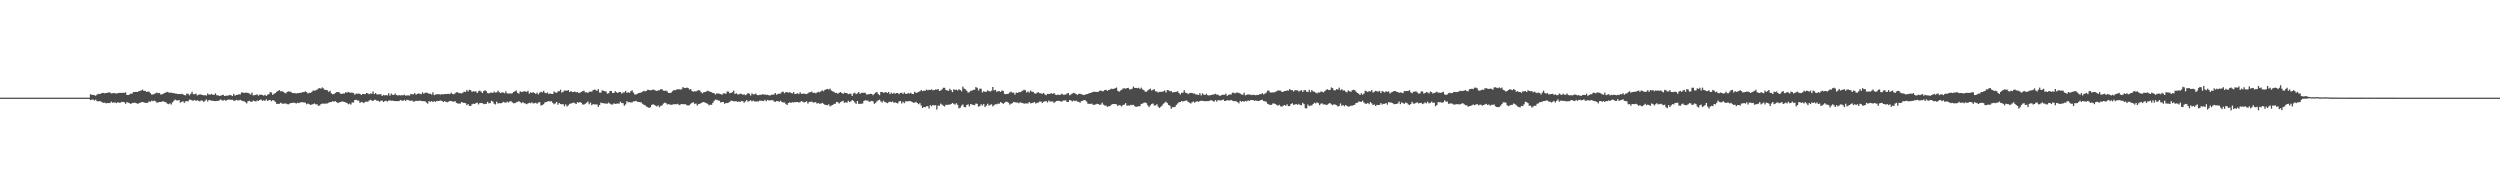 <?xml version="1.0" encoding="UTF-8"?>
<svg xmlns="http://www.w3.org/2000/svg" width="1920" height="150">
  <path d="M0 74.999h1v1.000H0zM1 74.999h1v1.000H1zM2 74.999h1v1.000H2zM3 74.999h1v1.000H3zM4 74.999h1v1.000H4zM5 75.000h1v1.000H5zM6 75.000h1v1.000H6zM7 75.000h1v1.000H7zM8 75.000h1v1.000H8zM9 75.000h1v1.000H9zM10 75.000h1v1.000H10zM11 75.000h1v1.000H11zM12 75.000h1v1.000H12zM13 75.000h1v1.000H13zM14 75.000h1v1.000H14zM15 75.000h1v1.000H15zM16 75.000h1v1.000H16zM17 75.000h1v1.000H17zM18 75.000h1v1.000H18zM19 75.000h1v1.000H19zM20 75.000h1v1.000H20zM21 75.000h1v1.000H21zM22 75.000h1v1.000H22zM23 75.000h1v1.000H23zM24 75.000h1v1.000H24zM25 75.000h1v1.000H25zM26 75.000h1v1.000H26zM27 75.000h1v1.000H27zM28 75.000h1v1.000H28zM29 75.000h1v1.000H29zM30 75.000h1v1.000H30zM31 75.000h1v1.000H31zM32 75.000h1v1.000H32zM33 75.000h1v1.000H33zM34 75.000h1v1.000H34zM35 75.000h1v1.000H35zM36 75.000h1v1.000H36zM37 75.000h1v1.000H37zM38 75.000h1v1.000H38zM39 75.000h1v1.000H39zM40 75.000h1v1.000H40zM41 75.000h1v1.000H41zM42 75.000h1v1.000H42zM43 75.000h1v1.000H43zM44 75.000h1v1.000H44zM45 75.000h1v1.000H45zM46 75.000h1v1.000H46zM47 75.000h1v1.000H47zM48 75.000h1v1.000H48zM49 75.000h1v1.000H49zM50 75.000h1v1.000H50zM51 75.000h1v1.000H51zM52 75.000h1v1.000H52zM53 75.000h1v1.000H53zM54 75.000h1v1.000H54zM55 75.000h1v1.000H55zM56 75.000h1v1.000H56zM57 75.000h1v1.000H57zM58 75.000h1v1.000H58zM59 75.000h1v1.000H59zM60 75.000h1v1.000H60zM61 75.000h1v1.000H61zM62 75.000h1v1.000H62zM63 75.000h1v1.000H63zM64 75.000h1v1.000H64zM65 75.000h1v1.000H65zM66 75.000h1v1.000H66zM67 75.000h1v1.000H67zM68 75.000h1v1.000H68zM69 72.369h1v4.601H69zM70 72.920h1v3.574H70zM71 72.828h1v3.660H71zM72 73.089h1v4.115H72zM73 73.547h1v3.000H73zM74 72.645h1v5.063H74zM75 72.041h1v5.824H75zM76 72.223h1v5.419H76zM77 71.874h1v6.161H77zM78 71.437h1v7.154H78zM79 71.302h1v7.715H79zM80 71.668h1v7.159H80zM81 71.389h1v8.009H81zM82 71.307h1v7.763H82zM83 70.923h1v8.335H83zM84 71.112h1v7.954H84zM85 71.717h1v6.349H85zM86 71.621h1v7.299H86zM87 71.428h1v7.334H87zM88 71.637h1v7.078H88zM89 71.845h1v7.376H89zM90 71.582h1v6.845H90zM91 71.324h1v7.643H91zM92 71.311h1v7.516H92zM93 71.383h1v6.873H93zM94 71.201h1v7.095H94zM95 71.342h1v7.233H95zM96 70.961h1v8.764H96zM97 72.978h1v5.436H97zM98 72.939h1v5.966H98zM99 72.490h1v6.728H99zM100 71.845h1v8.102H100zM101 71.939h1v7.187H101zM102 70.671h1v8.280H102zM103 70.642h1v8.232H103zM104 70.497h1v8.617H104zM105 70.668h1v9.046H105zM106 70.102h1v9.310H106zM107 69.783h1v9.217H107zM108 69.498h1v9.015H108zM109 68.802h1v9.598H109zM110 69.802h1v8.766H110zM111 69.715h1v9.289H111zM112 70.561h1v8.500H112zM113 70.286h1v8.619H113zM114 70.404h1v7.401H114zM115 71.519h1v6.639H115zM116 72.621h1v4.688H116zM117 72.583h1v5.159H117zM118 72.111h1v5.173H118zM119 71.685h1v6.151H119zM120 71.089h1v7.759H120zM121 71.554h1v7.068H121zM122 71.368h1v6.992H122zM123 72.605h1v5.732H123zM124 72.393h1v5.561H124zM125 71.892h1v5.908H125zM126 71.405h1v6.872H126zM127 70.946h1v7.620H127zM128 70.540h1v9.070H128zM129 70.966h1v9.065H129zM130 71.266h1v8.103H130zM131 71.101h1v9.200H131zM132 71.518h1v7.108H132zM133 71.434h1v6.022H133zM134 71.881h1v4.564H134zM135 71.908h1v5.173H135zM136 72.267h1v4.917H136zM137 72.206h1v4.640H137zM138 72.277h1v6.581H138zM139 72.064h1v6.150H139zM140 72.400h1v5.383H140zM141 72.990h1v6.033H141zM142 73.285h1v4.659H142zM143 71.869h1v5.747H143zM144 72.014h1v5.883H144zM145 73.214h1v3.328H145zM146 72.083h1v4.520H146zM147 70.494h1v6.686H147zM148 72.284h1v5.016H148zM149 72.403h1v4.331H149zM150 71.822h1v5.678H150zM151 73.287h1v3.699H151zM152 72.754h1v4.656H152zM153 72.510h1v5.439H153zM154 72.592h1v4.485H154zM155 72.957h1v4.390H155zM156 73.207h1v5.055H156zM157 73.043h1v4.371H157zM158 73.447h1v2.907H158zM159 71.854h1v6.089H159zM160 72.660h1v4.212H160zM161 72.669h1v4.355H161zM162 72.073h1v5.299H162zM163 72.861h1v4.521H163zM164 72.768h1v4.868H164zM165 71.744h1v5.928H165zM166 73.165h1v4.293H166zM167 73.157h1v4.359H167zM168 73.725h1v3.282H168zM169 73.426h1v2.898H169zM170 73.100h1v4.074H170zM171 72.803h1v4.401H171zM172 73.708h1v2.970H172zM173 73.502h1v4.017H173zM174 73.424h1v3.291H174zM175 73.363h1v3.084H175zM176 72.847h1v3.765H176zM177 73.235h1v3.415H177zM178 73.782h1v2.825H178zM179 72.111h1v5.207H179zM180 73.458h1v3.950H180zM181 72.923h1v3.794H181zM182 72.795h1v4.307H182zM183 72.376h1v4.744H183zM184 72.569h1v4.061H184zM185 71.008h1v6.181H185zM186 71.003h1v6.670H186zM187 71.412h1v6.375H187zM188 71.173h1v7.320H188zM189 71.209h1v8.226H189zM190 71.346h1v6.404H190zM191 71.872h1v5.552H191zM192 72.586h1v5.549H192zM193 71.106h1v7.047H193zM194 73.212h1v4.033H194zM195 73.116h1v4.500H195zM196 72.812h1v5.194H196zM197 72.443h1v4.789H197zM198 73.432h1v4.086H198zM199 72.701h1v4.050H199zM200 72.701h1v3.704H200zM201 72.968h1v4.467H201zM202 73.481h1v3.544H202zM203 72.760h1v4.769H203zM204 73.670h1v2.638H204zM205 72.705h1v4.823H205zM206 72.368h1v4.585H206zM207 70.778h1v5.972H207zM208 71.066h1v6.746H208zM209 72.879h1v3.969H209zM210 71.994h1v5.341H210zM211 71.489h1v6.719H211zM212 70.523h1v9.266H212zM213 69.890h1v9.889H213zM214 69.183h1v10.538H214zM215 70.146h1v8.732H215zM216 69.992h1v9.472H216zM217 70.500h1v9.242H217zM218 71.156h1v8.373H218zM219 71.749h1v7.677H219zM220 70.661h1v9.317H220zM221 70.209h1v9.920H221zM222 70.395h1v9.151H222zM223 70.513h1v8.569H223zM224 71.420h1v7.568H224zM225 71.523h1v7.390H225zM226 71.451h1v7.500H226zM227 71.811h1v7.743H227zM228 71.399h1v7.494H228zM229 71.566h1v7.633H229zM230 71.238h1v7.533H230zM231 71.161h1v7.268H231zM232 70.757h1v7.831H232zM233 70.684h1v7.986H233zM234 70.135h1v8.732H234zM235 70.793h1v9.298H235zM236 71.798h1v7.728H236zM237 71.295h1v8.659H237zM238 71.300h1v9.314H238zM239 70.562h1v9.707H239zM240 69.496h1v10.465H240zM241 69.678h1v9.763H241zM242 69.322h1v10.805H242zM243 68.882h1v11.231H243zM244 67.987h1v13.259H244zM245 67.711h1v13.365H245zM246 68.092h1v11.902H246zM247 67.124h1v12.432H247zM248 67.941h1v11.642H248zM249 69.122h1v10.525H249zM250 69.031h1v10.427H250zM251 69.391h1v10.059H251zM252 70.568h1v8.271H252zM253 69.701h1v8.743H253zM254 71.627h1v6.779H254zM255 72.345h1v5.395H255zM256 72.270h1v5.867H256zM257 71.358h1v6.243H257zM258 70.815h1v7.566H258zM259 70.652h1v8.488H259zM260 70.921h1v7.762H260zM261 71.929h1v6.395H261zM262 72.192h1v5.794H262zM263 71.748h1v6.266H263zM264 71.788h1v6.534H264zM265 70.805h1v7.836H265zM266 71.244h1v7.889H266zM267 70.538h1v9.533H267zM268 71.138h1v8.444H268zM269 71.194h1v9.129H269zM270 71.120h1v7.539H270zM271 71.534h1v7.203H271zM272 72.705h1v4.095H272zM273 71.883h1v4.783H273zM274 71.938h1v5.289H274zM275 71.908h1v5.340H275zM276 72.024h1v7.096H276zM277 72.907h1v5.339H277zM278 72.166h1v6.405H278zM279 72.244h1v6.951H279zM280 72.282h1v5.911H280zM281 71.388h1v6.703H281zM282 71.754h1v6.353H282zM283 72.336h1v4.935H283zM284 71.797h1v4.829H284zM285 71.989h1v5.167H285zM286 70.255h1v7.345H286zM287 72.263h1v4.430H287zM288 71.425h1v5.198H288zM289 72.560h1v4.890H289zM290 72.471h1v4.892H290zM291 72.502h1v5.624H291zM292 72.227h1v5.198H292zM293 73.715h1v3.493H293zM294 72.915h1v5.440H294zM295 73.281h1v4.324H295zM296 73.033h1v4.351H296zM297 73.337h1v4.645H297zM298 71.624h1v5.671H298zM299 73.481h1v3.603H299zM300 71.875h1v5.493H300zM301 72.743h1v4.502H301zM302 72.936h1v4.698H302zM303 71.911h1v5.651H303zM304 73.025h1v4.692H304zM305 73.292h1v4.350H305zM306 73.042h1v4.607H306zM307 73.310h1v3.522H307zM308 73.056h1v4.070H308zM309 73.219h1v4.342H309zM310 72.683h1v3.978H310zM311 73.402h1v4.108H311zM312 73.293h1v3.280H312zM313 73.170h1v3.677H313zM314 73.488h1v3.755H314zM315 72.105h1v5.342H315zM316 72.428h1v4.754H316zM317 72.373h1v5.686H317zM318 71.488h1v6.362H318zM319 72.655h1v4.774H319zM320 72.077h1v5.417H320zM321 71.722h1v5.797H321zM322 72.031h1v5.156H322zM323 72.400h1v5.132H323zM324 70.926h1v6.793H324zM325 71.990h1v5.656H325zM326 71.203h1v6.691H326zM327 71.146h1v7.623H327zM328 71.349h1v8.266H328zM329 72.030h1v5.657H329zM330 71.950h1v6.219H330zM331 72.580h1v5.112H331zM332 70.891h1v7.478H332zM333 73.041h1v4.695H333zM334 72.606h1v5.652H334zM335 72.364h1v5.175H335zM336 72.369h1v5.326H336zM337 72.376h1v4.991H337zM338 72.717h1v4.455H338zM339 72.259h1v5.290H339zM340 72.482h1v5.839H340zM341 72.202h1v5.505H341zM342 72.259h1v5.921H342zM343 72.072h1v6.530H343zM344 72.051h1v6.058H344zM345 72.312h1v5.209H345zM346 71.180h1v6.436H346zM347 72.147h1v5.854H347zM348 72.385h1v5.734H348zM349 71.691h1v5.958H349zM350 70.917h1v8.107H350zM351 70.799h1v8.667H351zM352 71.560h1v8.006H352zM353 71.468h1v8.067H353zM354 71.794h1v6.542H354zM355 71.119h1v7.788H355zM356 70.421h1v8.566H356zM357 70.640h1v8.515H357zM358 69.162h1v11.602H358zM359 70.183h1v9.756H359zM360 68.893h1v12.398H360zM361 69.268h1v12.116H361zM362 70.484h1v9.666H362zM363 70.116h1v9.497H363zM364 70.277h1v9.612H364zM365 70.079h1v9.135H365zM366 71.461h1v7.410H366zM367 70.132h1v10.114H367zM368 69.588h1v9.628H368zM369 70.375h1v8.663H369zM370 71.497h1v7.777H370zM371 69.941h1v10.072H371zM372 69.324h1v10.401H372zM373 70.046h1v9.741H373zM374 71.493h1v6.749H374zM375 71.729h1v7.693H375zM376 71.203h1v7.952H376zM377 71.056h1v6.332H377zM378 71.420h1v6.656H378zM379 70.320h1v9.348H379zM380 71.139h1v9.075H380zM381 70.901h1v7.161H381zM382 69.637h1v9.880H382zM383 70.883h1v8.319H383zM384 71.463h1v7.920H384zM385 70.874h1v8.222H385zM386 71.067h1v7.095H386zM387 71.609h1v7.056H387zM388 70.122h1v8.775H388zM389 71.669h1v6.425H389zM390 71.848h1v6.829H390zM391 71.658h1v6.273H391zM392 71.890h1v5.838H392zM393 71.603h1v7.040H393zM394 70.631h1v8.679H394zM395 70.093h1v9.114H395zM396 69.529h1v9.020H396zM397 71.285h1v6.991H397zM398 71.933h1v5.656H398zM399 70.087h1v8.358H399zM400 70.604h1v8.657H400zM401 70.486h1v7.958H401zM402 70.036h1v9.167H402zM403 70.239h1v9.275H403zM404 70.565h1v9.446H404zM405 69.700h1v9.758H405zM406 71.889h1v6.994H406zM407 70.934h1v8.389H407zM408 71.356h1v7.233H408zM409 70.736h1v8.720H409zM410 71.403h1v7.873H410zM411 72.158h1v6.812H411zM412 71.111h1v8.591H412zM413 72.482h1v6.215H413zM414 71.186h1v7.326H414zM415 70.458h1v10.644H415zM416 70.944h1v9.639H416zM417 69.767h1v10.326H417zM418 71.172h1v7.524H418zM419 71.634h1v6.728H419zM420 70.994h1v6.975H420zM421 72.265h1v5.330H421zM422 71.663h1v6.386H422zM423 72.118h1v5.621H423zM424 72.200h1v6.751H424zM425 70.243h1v9.767H425zM426 71.005h1v8.339H426zM427 71.256h1v7.035H427zM428 70.208h1v10.237H428zM429 70.022h1v9.026H429zM430 68.847h1v11.051H430zM431 71.103h1v9.015H431zM432 70.467h1v9.500H432zM433 69.506h1v12.048H433zM434 69.529h1v10.651H434zM435 69.703h1v12.115H435zM436 69.179h1v11.702H436zM437 70.679h1v9.108H437zM438 69.861h1v9.668H438zM439 70.692h1v8.447H439zM440 70.609h1v8.125H440zM441 70.283h1v9.012H441zM442 70.891h1v8.997H442zM443 70.667h1v7.830H443zM444 71.489h1v7.347H444zM445 71.139h1v7.248H445zM446 70.509h1v8.485H446zM447 70.056h1v10.203H447zM448 69.561h1v10.744H448zM449 70.890h1v8.832H449zM450 70.856h1v8.090H450zM451 71.378h1v6.614H451zM452 70.420h1v9.647H452zM453 70.329h1v8.478H453zM454 70.458h1v10.357H454zM455 69.241h1v10.713H455zM456 68.841h1v11.381H456zM457 69.021h1v11.116H457zM458 69.850h1v10.374H458zM459 68.407h1v13.659H459zM460 71.052h1v9.625H460zM461 71.171h1v7.648H461zM462 69.363h1v9.823H462zM463 69.741h1v9.526H463zM464 70.030h1v9.495H464zM465 70.360h1v9.133H465zM466 71.939h1v7.679H466zM467 71.561h1v7.227H467zM468 69.876h1v9.786H468zM469 69.832h1v10.430H469zM470 71.382h1v8.832H470zM471 71.364h1v8.017H471zM472 70.036h1v9.810H472zM473 70.848h1v8.758H473zM474 71.399h1v8.099H474zM475 70.596h1v8.974H475zM476 70.723h1v7.349H476zM477 71.877h1v7.280H477zM478 71.030h1v8.205H478zM479 70.953h1v10.233H479zM480 69.789h1v10.407H480zM481 71.323h1v6.463H481zM482 70.828h1v7.740H482zM483 71.321h1v7.023H483zM484 70.014h1v8.739H484zM485 69.375h1v9.266H485zM486 71.132h1v6.767H486zM487 72.560h1v5.265H487zM488 72.540h1v4.897H488zM489 72.051h1v6.128H489zM490 71.451h1v6.887H490zM491 71.346h1v7.034H491zM492 70.960h1v7.743H492zM493 70.373h1v9.351H493zM494 69.761h1v10.741H494zM495 70.212h1v10.688H495zM496 69.796h1v12.043H496zM497 68.863h1v13.422H497zM498 69.117h1v13.811H498zM499 69.361h1v12.973H499zM500 69.209h1v11.396H500zM501 68.760h1v11.252H501zM502 69.091h1v11.519H502zM503 69.514h1v11.642H503zM504 69.865h1v11.962H504zM505 69.316h1v11.647H505zM506 69.325h1v13.039H506zM507 68.453h1v12.787H507zM508 68.591h1v12.358H508zM509 69.612h1v9.976H509zM510 69.788h1v9.077H510zM511 69.472h1v9.723H511zM512 70.305h1v9.941H512zM513 71.359h1v8.608H513zM514 71.418h1v8.844H514zM515 71.108h1v9.405H515zM516 70.045h1v10.275H516zM517 69.195h1v10.855H517zM518 69.370h1v10.706H518zM519 68.746h1v11.320H519zM520 68.631h1v11.098H520zM521 68.496h1v12.264H521zM522 68.797h1v11.479H522zM523 68.578h1v11.247H523zM524 66.863h1v13.143H524zM525 67.537h1v12.517H525zM526 67.618h1v12.424H526zM527 67.206h1v13.620H527zM528 67.522h1v13.502H528zM529 68.744h1v11.989H529zM530 68.328h1v11.381H530zM531 69.933h1v8.998H531zM532 70.460h1v8.149H532zM533 70.025h1v9.739H533zM534 70.248h1v9.237H534zM535 69.637h1v11.425H535zM536 69.259h1v10.739H536zM537 69.555h1v10.183H537zM538 70.819h1v8.338H538zM539 71.661h1v6.875H539zM540 70.792h1v7.575H540zM541 70.640h1v8.144H541zM542 70.238h1v9.004H542zM543 69.641h1v10.057H543zM544 70.107h1v10.783H544zM545 70.498h1v9.863H545zM546 70.807h1v9.717H546zM547 71.435h1v7.581H547zM548 71.605h1v5.880H548zM549 72.528h1v3.984H549zM550 71.679h1v4.987H550zM551 71.768h1v5.381H551zM552 72.004h1v5.331H552zM553 72.266h1v6.490H553zM554 72.823h1v5.518H554zM555 71.713h1v6.618H555zM556 71.687h1v8.029H556zM557 72.064h1v7.074H557zM558 70.260h1v8.891H558zM559 70.392h1v8.453H559zM560 71.610h1v6.570H560zM561 71.306h1v5.909H561zM562 70.826h1v6.721H562zM563 69.581h1v8.205H563zM564 72.208h1v5.565H564zM565 71.552h1v6.272H565zM566 72.424h1v5.817H566zM567 72.483h1v5.428H567zM568 71.910h1v6.446H568zM569 72.118h1v5.410H569zM570 72.806h1v4.918H570zM571 72.365h1v6.517H571zM572 73.098h1v4.814H572zM573 72.493h1v4.370H573zM574 71.492h1v6.711H574zM575 71.922h1v5.540H575zM576 73.385h1v3.684H576zM577 71.744h1v6.147H577zM578 72.468h1v4.790H578zM579 72.387h1v5.544H579zM580 71.806h1v6.163H580zM581 72.978h1v4.917H581zM582 73.154h1v4.844H582zM583 72.818h1v4.387H583zM584 72.830h1v4.546H584zM585 72.417h1v5.057H585zM586 72.580h1v5.087H586zM587 72.559h1v4.070H587zM588 72.870h1v4.942H588zM589 72.763h1v3.992H589zM590 73.152h1v4.068H590zM591 73.335h1v3.680H591zM592 72.702h1v4.267H592zM593 72.781h1v4.127H593zM594 72.481h1v5.491H594zM595 71.435h1v6.789H595zM596 72.809h1v4.758H596zM597 72.023h1v5.711H597zM598 71.918h1v6.333H598zM599 71.823h1v5.546H599zM600 70.593h1v7.805H600zM601 70.404h1v8.297H601zM602 71.623h1v7.052H602zM603 70.778h1v8.975H603zM604 70.757h1v9.933H604zM605 71.158h1v8.011H605zM606 70.815h1v7.747H606zM607 71.299h1v7.812H607zM608 71.795h1v6.638H608zM609 70.700h1v8.064H609zM610 72.228h1v6.138H610zM611 72.060h1v6.372H611zM612 71.576h1v6.741H612zM613 72.284h1v6.451H613zM614 70.879h1v7.616H614zM615 72.022h1v5.599H615zM616 71.984h1v6.168H616zM617 71.818h1v6.907H617zM618 72.155h1v6.154H618zM619 72.236h1v5.613H619zM620 71.606h1v7.937H620zM621 70.884h1v7.473H621zM622 70.880h1v7.236H622zM623 70.232h1v7.844H623zM624 71.396h1v7.412H624zM625 71.146h1v7.474H625zM626 71.622h1v6.838H626zM627 71.073h1v8.535H627zM628 70.491h1v8.636H628zM629 70.858h1v8.805H629zM630 70.072h1v9.474H630zM631 69.371h1v9.642H631zM632 70.093h1v9.589H632zM633 69.083h1v11.361H633zM634 68.589h1v12.076H634zM635 68.321h1v12.528H635zM636 68.781h1v11.351H636zM637 68.052h1v13.686H637zM638 69.528h1v11.534H638zM639 70.142h1v10.549H639zM640 70.516h1v9.271H640zM641 71.375h1v8.304H641zM642 71.250h1v6.975H642zM643 71.967h1v6.609H643zM644 71.207h1v8.323H644zM645 70.647h1v7.783H645zM646 71.448h1v6.451H646zM647 72.099h1v5.324H647zM648 71.137h1v7.878H648zM649 71.425h1v7.135H649zM650 71.520h1v7.388H650zM651 72.324h1v5.079H651zM652 71.993h1v6.459H652zM653 71.967h1v5.887H653zM654 73.660h1v3.125H654zM655 71.726h1v5.800H655zM656 71.129h1v7.600H656zM657 72.317h1v7.453H657zM658 71.684h1v5.866H658zM659 70.676h1v9.119H659zM660 72.096h1v7.634H660zM661 71.347h1v8.302H661zM662 71.263h1v8.229H662zM663 71.226h1v6.343H663zM664 71.284h1v5.694H664zM665 72.513h1v4.732H665zM666 72.569h1v4.666H666zM667 72.305h1v5.890H667zM668 72.026h1v5.889H668zM669 72.163h1v5.314H669zM670 73.134h1v4.746H670zM671 72.005h1v7.762H671zM672 71.190h1v7.825H672zM673 70.600h1v7.192H673zM674 72.175h1v4.889H674zM675 73.116h1v3.457H675zM676 70.619h1v7.284H676zM677 70.646h1v8.091H677zM678 71.262h1v6.059H678zM679 71.014h1v7.335H679zM680 70.696h1v7.987H680zM681 71.475h1v7.790H681zM682 70.620h1v7.864H682zM683 72.271h1v5.811H683zM684 71.093h1v7.291H684zM685 72.019h1v5.984H685zM686 71.309h1v7.630H686zM687 71.975h1v6.606H687zM688 71.491h1v7.581H688zM689 71.432h1v8.052H689zM690 72.356h1v5.496H690zM691 71.368h1v6.204H691zM692 71.187h1v8.343H692zM693 72.145h1v5.987H693zM694 70.947h1v8.329H694zM695 71.992h1v5.907H695zM696 72.131h1v5.703H696zM697 71.352h1v6.442H697zM698 71.897h1v5.742H698zM699 71.236h1v6.470H699zM700 72.206h1v6.155H700zM701 72.243h1v6.668H701zM702 70.428h1v8.442H702zM703 71.325h1v6.911H703zM704 71.102h1v8.100H704zM705 70.519h1v9.582H705zM706 70.161h1v9.067H706zM707 69.114h1v11.937H707zM708 70.015h1v12.954H708zM709 69.592h1v12.602H709zM710 69.795h1v12.562H710zM711 68.788h1v12.889H711zM712 69.317h1v12.178H712zM713 68.988h1v14.379H713zM714 69.055h1v11.752H714zM715 68.551h1v12.989H715zM716 69.380h1v11.216H716zM717 69.171h1v11.815H717zM718 68.669h1v12.147H718zM719 68.789h1v15.327H719zM720 68.327h1v12.713H720zM721 69.904h1v11.300H721zM722 69.411h1v10.151H722zM723 68.642h1v11.727H723zM724 67.361h1v13.861H724zM725 67.436h1v14.274H725zM726 69.121h1v11.313H726zM727 69.495h1v11.093H727zM728 69.753h1v10.556H728zM729 68.189h1v12.196H729zM730 69.296h1v10.580H730zM731 70.765h1v8.328H731zM732 68.578h1v11.124H732zM733 69.125h1v11.245H733zM734 68.778h1v10.519H734zM735 69.550h1v11.012H735zM736 68.560h1v14.710H736zM737 69.178h1v13.500H737zM738 70.120h1v10.928H738zM739 66.477h1v13.754H739zM740 68.068h1v14.088H740zM741 68.588h1v13.862H741zM742 69.751h1v10.922H742zM743 71.107h1v9.008H743zM744 70.822h1v10.886H744zM745 69.694h1v10.245H745zM746 69.676h1v10.588H746zM747 68.949h1v11.649H747zM748 68.926h1v11.860H748zM749 66.890h1v12.627H749zM750 67.406h1v12.288H750zM751 69.455h1v12.430H751zM752 68.110h1v13.421H752zM753 68.139h1v11.952H753zM754 70.992h1v10.053H754zM755 70.005h1v9.824H755zM756 70.572h1v11.659H756zM757 70.428h1v10.718H757zM758 69.393h1v10.286H758zM759 69.966h1v11.193H759zM760 70.295h1v10.204H760zM761 69.646h1v10.418H761zM762 66.805h1v14.909H762zM763 69.423h1v11.351H763zM764 69.003h1v11.003H764zM765 70.482h1v9.642H765zM766 70.020h1v9.541H766zM767 69.994h1v9.615H767zM768 70.571h1v7.815H768zM769 69.491h1v9.613H769zM770 69.813h1v9.934H770zM771 72.090h1v6.814H771zM772 72.330h1v5.823H772zM773 72.135h1v6.051H773zM774 71.945h1v6.959H774zM775 70.955h1v9.430H775zM776 70.329h1v9.314H776zM777 71.236h1v8.047H777zM778 71.094h1v7.201H778zM779 72.636h1v5.921H779zM780 71.006h1v7.786H780zM781 71.426h1v7.325H781zM782 70.607h1v8.701H782zM783 70.877h1v7.669H783zM784 70.238h1v8.702H784zM785 69.567h1v9.588H785zM786 68.897h1v10.782H786zM787 69.311h1v10.117H787zM788 71.028h1v8.428H788zM789 70.194h1v9.245H789zM790 71.042h1v7.314H790zM791 69.487h1v9.938H791zM792 70.456h1v8.680H792zM793 70.511h1v8.390H793zM794 71.698h1v6.630H794zM795 71.925h1v7.583H795zM796 71.234h1v7.724H796zM797 70.829h1v7.951H797zM798 71.602h1v6.333H798zM799 71.748h1v6.275H799zM800 72.036h1v7.013H800zM801 71.359h1v6.900H801zM802 72.527h1v5.273H802zM803 73.095h1v4.525H803zM804 72.028h1v6.722H804zM805 72.194h1v5.050H805zM806 71.940h1v6.069H806zM807 71.566h1v6.349H807zM808 72.136h1v5.771H808zM809 71.441h1v7.605H809zM810 72.665h1v5.525H810zM811 72.994h1v4.648H811zM812 72.555h1v4.869H812zM813 73.000h1v4.458H813zM814 72.729h1v5.141H814zM815 71.885h1v6.219H815zM816 72.751h1v4.520H816zM817 72.706h1v4.449H817zM818 72.625h1v4.431H818zM819 71.850h1v6.462H819zM820 71.353h1v6.928H820zM821 73.182h1v3.636H821zM822 72.479h1v4.696H822zM823 71.856h1v6.071H823zM824 71.274h1v5.920H824zM825 71.617h1v6.046H825zM826 72.248h1v5.038H826zM827 72.850h1v5.226H827zM828 72.056h1v6.199H828zM829 71.984h1v6.934H829zM830 72.451h1v5.275H830zM831 72.677h1v4.787H831zM832 73.063h1v3.763H832zM833 72.601h1v4.447H833zM834 72.345h1v5.561H834zM835 72.161h1v7.454H835zM836 71.545h1v8.226H836zM837 71.417h1v8.354H837zM838 71.026h1v8.559H838zM839 70.491h1v10.025H839zM840 70.454h1v9.967H840zM841 70.619h1v9.593H841zM842 70.630h1v9.114H842zM843 70.526h1v9.436H843zM844 69.783h1v10.697H844zM845 69.464h1v10.852H845zM846 70.067h1v8.805H846zM847 69.979h1v10.425H847zM848 69.026h1v12.060H848zM849 68.996h1v12.134H849zM850 69.773h1v12.250H850zM851 69.106h1v12.516H851zM852 68.770h1v12.751H852zM853 68.102h1v12.324H853zM854 68.278h1v11.717H854zM855 68.214h1v11.652H855zM856 67.670h1v12.220H856zM857 67.228h1v12.930H857zM858 69.724h1v11.738H858zM859 70.446h1v10.261H859zM860 69.551h1v11.465H860zM861 68.907h1v12.873H861zM862 67.955h1v12.668H862zM863 67.827h1v12.492H863zM864 68.100h1v11.097H864zM865 67.638h1v13.575H865zM866 67.471h1v13.455H866zM867 68.615h1v12.593H867zM868 68.641h1v11.855H868zM869 68.106h1v12.613H869zM870 66.467h1v14.022H870zM871 67.569h1v13.981H871zM872 67.502h1v14.598H872zM873 67.739h1v14.010H873zM874 67.383h1v14.256H874zM875 68.312h1v13.219H875zM876 67.319h1v12.476H876zM877 68.667h1v10.883H877zM878 69.244h1v9.666H878zM879 70.328h1v8.347H879zM880 70.466h1v8.726H880zM881 69.498h1v11.446H881zM882 68.732h1v13.476H882zM883 68.059h1v12.883H883zM884 69.525h1v10.350H884zM885 68.961h1v10.493H885zM886 68.516h1v12.465H886zM887 70.069h1v10.936H887zM888 70.337h1v9.735H888zM889 71.027h1v10.836H889zM890 70.494h1v12.464H890zM891 70.551h1v11.483H891zM892 70.395h1v10.661H892zM893 70.188h1v9.487H893zM894 69.490h1v9.379H894zM895 71.019h1v7.073H895zM896 69.179h1v10.035H896zM897 69.343h1v11.244H897zM898 70.118h1v11.098H898zM899 69.813h1v13.683H899zM900 71.024h1v11.272H900zM901 70.822h1v11.489H901zM902 70.658h1v11.359H902zM903 70.487h1v10.066H903zM904 70.031h1v9.411H904zM905 71.424h1v7.048H905zM906 72.570h1v5.792H906zM907 71.229h1v6.385H907zM908 71.239h1v6.692H908zM909 69.253h1v8.363H909zM910 71.160h1v6.092H910zM911 71.421h1v5.770H911zM912 72.293h1v5.923H912zM913 71.601h1v7.268H913zM914 71.328h1v8.188H914zM915 71.380h1v7.197H915zM916 71.910h1v6.036H916zM917 71.818h1v7.025H917zM918 72.600h1v5.469H918zM919 72.559h1v5.218H919zM920 72.978h1v5.267H920zM921 71.468h1v6.171H921zM922 73.290h1v4.084H922zM923 71.699h1v5.745H923zM924 72.598h1v4.978H924zM925 72.980h1v4.823H925zM926 71.919h1v5.717H926zM927 73.084h1v4.659H927zM928 73.382h1v4.242H928zM929 73.052h1v3.983H929zM930 72.972h1v4.028H930zM931 72.571h1v4.973H931zM932 72.533h1v5.546H932zM933 71.916h1v4.999H933zM934 72.688h1v5.383H934zM935 72.715h1v4.197H935zM936 73.507h1v3.541H936zM937 73.486h1v3.683H937zM938 72.876h1v3.984H938zM939 72.791h1v3.630H939zM940 72.776h1v4.781H940zM941 71.884h1v5.604H941zM942 73.638h1v3.249H942zM943 72.843h1v4.329H943zM944 72.490h1v4.670H944zM945 72.581h1v4.181H945zM946 71.200h1v6.153H946zM947 71.174h1v6.482H947zM948 71.792h1v5.933H948zM949 71.136h1v6.712H949zM950 71.180h1v7.291H950zM951 71.316h1v8.029H951zM952 71.890h1v5.584H952zM953 72.480h1v5.682H953zM954 72.800h1v4.798H954zM955 71.152h1v7.049H955zM956 73.195h1v4.302H956zM957 72.784h1v5.088H957zM958 72.400h1v4.760H958zM959 72.649h1v4.825H959zM960 72.723h1v4.200H960zM961 73.041h1v3.745H961zM962 72.681h1v4.256H962zM963 72.950h1v4.506H963zM964 73.169h1v3.958H964zM965 72.801h1v4.718H965zM966 72.960h1v4.630H966zM967 72.284h1v5.037H967zM968 72.346h1v4.463H968zM969 71.521h1v5.117H969zM970 72.515h1v5.152H970zM971 71.865h1v5.931H971zM972 71.190h1v6.972H972zM973 69.639h1v10.015H973zM974 69.607h1v10.592H974zM975 71.033h1v9.625H975zM976 71.056h1v9.433H976zM977 70.894h1v8.627H977zM978 70.944h1v8.517H978zM979 70.480h1v9.430H979zM980 70.114h1v10.479H980zM981 69.369h1v11.803H981zM982 69.584h1v10.885H982zM983 69.653h1v11.948H983zM984 70.621h1v11.258H984zM985 70.463h1v10.739H985zM986 69.951h1v10.679H986zM987 69.877h1v11.388H987zM988 69.374h1v10.746H988zM989 69.626h1v11.871H989zM990 68.392h1v13.089H990zM991 69.245h1v10.615H991zM992 69.201h1v10.033H992zM993 70.222h1v10.277H993zM994 69.236h1v11.116H994zM995 69.308h1v10.576H995zM996 69.451h1v11.117H996zM997 70.250h1v9.501H997zM998 69.672h1v11.069H998zM999 69.233h1v11.558H999zM1000 70.562h1v8.380H1000zM1001 69.371h1v10.584H1001zM1002 69.229h1v13.913H1002zM1003 70.403h1v12.832H1003zM1004 70.729h1v9.548H1004zM1005 68.984h1v12.531H1005zM1006 70.771h1v10.278H1006zM1007 69.110h1v11.889H1007zM1008 70.269h1v9.602H1008zM1009 70.473h1v8.451H1009zM1010 71.112h1v8.303H1010zM1011 71.748h1v6.821H1011zM1012 71.032h1v8.242H1012zM1013 71.070h1v9.704H1013zM1014 70.292h1v9.332H1014zM1015 70.453h1v8.942H1015zM1016 70.952h1v9.324H1016zM1017 69.976h1v10.113H1017zM1018 68.983h1v11.701H1018zM1019 68.539h1v11.770H1019zM1020 69.164h1v10.426H1020zM1021 69.093h1v10.076H1021zM1022 67.169h1v12.972H1022zM1023 67.716h1v13.056H1023zM1024 69.327h1v10.690H1024zM1025 69.381h1v11.025H1025zM1026 68.428h1v12.402H1026zM1027 68.798h1v13.004H1027zM1028 67.262h1v14.147H1028zM1029 69.249h1v10.226H1029zM1030 68.492h1v12.753H1030zM1031 69.470h1v11.219H1031zM1032 69.398h1v12.330H1032zM1033 70.425h1v10.196H1033zM1034 70.902h1v10.432H1034zM1035 69.424h1v12.476H1035zM1036 70.055h1v11.707H1036zM1037 70.536h1v10.606H1037zM1038 69.316h1v11.912H1038zM1039 68.982h1v11.757H1039zM1040 69.271h1v11.150H1040zM1041 70.414h1v8.636H1041zM1042 71.389h1v7.578H1042zM1043 71.994h1v6.008H1043zM1044 72.932h1v5.167H1044zM1045 71.580h1v6.693H1045zM1046 72.702h1v4.647H1046zM1047 71.905h1v6.836H1047zM1048 69.646h1v9.950H1048zM1049 70.071h1v9.657H1049zM1050 70.693h1v8.363H1050zM1051 69.946h1v10.079H1051zM1052 70.258h1v8.171H1052zM1053 69.162h1v10.266H1053zM1054 71.048h1v9.582H1054zM1055 70.429h1v9.820H1055zM1056 69.772h1v11.636H1056zM1057 70.103h1v10.436H1057zM1058 70.340h1v10.342H1058zM1059 69.779h1v10.771H1059zM1060 71.437h1v7.744H1060zM1061 69.821h1v10.464H1061zM1062 70.409h1v9.336H1062zM1063 70.960h1v8.819H1063zM1064 70.018h1v9.096H1064zM1065 70.548h1v9.843H1065zM1066 70.150h1v8.241H1066zM1067 71.821h1v6.904H1067zM1068 70.899h1v7.822H1068zM1069 70.561h1v8.570H1069zM1070 69.917h1v10.087H1070zM1071 69.910h1v9.999H1071zM1072 70.446h1v9.394H1072zM1073 70.627h1v8.823H1073zM1074 71.259h1v6.662H1074zM1075 70.949h1v9.027H1075zM1076 71.104h1v7.484H1076zM1077 71.586h1v7.614H1077zM1078 69.934h1v9.850H1078zM1079 69.983h1v8.827H1079zM1080 69.852h1v9.160H1080zM1081 69.893h1v10.231H1081zM1082 69.230h1v11.479H1082zM1083 70.886h1v9.008H1083zM1084 71.623h1v6.567H1084zM1085 70.446h1v9.098H1085zM1086 70.421h1v9.147H1086zM1087 70.086h1v8.894H1087zM1088 70.976h1v7.565H1088zM1089 71.827h1v7.640H1089zM1090 71.735h1v7.375H1090zM1091 70.239h1v8.757H1091zM1092 70.169h1v9.786H1092zM1093 71.826h1v7.651H1093zM1094 71.499h1v7.148H1094zM1095 70.659h1v8.726H1095zM1096 71.016h1v7.042H1096zM1097 71.800h1v7.613H1097zM1098 70.312h1v8.748H1098zM1099 70.733h1v7.360H1099zM1100 71.818h1v7.143H1100zM1101 71.370h1v7.484H1101zM1102 70.990h1v10.650H1102zM1103 70.413h1v10.253H1103zM1104 71.186h1v7.247H1104zM1105 71.178h1v7.364H1105zM1106 71.333h1v7.144H1106zM1107 70.960h1v8.048H1107zM1108 70.501h1v8.058H1108zM1109 72.490h1v4.633H1109zM1110 72.899h1v5.185H1110zM1111 72.523h1v5.428H1111zM1112 71.570h1v8.133H1112zM1113 71.244h1v8.330H1113zM1114 71.646h1v7.728H1114zM1115 71.410h1v8.267H1115zM1116 70.576h1v9.772H1116zM1117 70.622h1v9.648H1117zM1118 70.733h1v9.278H1118zM1119 70.591h1v9.404H1119zM1120 70.184h1v10.062H1120zM1121 69.650h1v10.448H1121zM1122 69.942h1v9.678H1122zM1123 69.801h1v9.446H1123zM1124 69.624h1v10.467H1124zM1125 69.097h1v11.736H1125zM1126 69.926h1v10.976H1126zM1127 70.125h1v11.810H1127zM1128 68.561h1v12.950H1128zM1129 68.285h1v13.077H1129zM1130 68.123h1v12.652H1130zM1131 68.436h1v11.846H1131zM1132 67.348h1v13.491H1132zM1133 67.292h1v12.982H1133zM1134 67.860h1v12.065H1134zM1135 69.476h1v11.481H1135zM1136 69.623h1v10.788H1136zM1137 69.226h1v11.179H1137zM1138 68.757h1v12.459H1138zM1139 69.009h1v11.621H1139zM1140 67.797h1v12.369H1140zM1141 67.790h1v11.904H1141zM1142 68.090h1v12.530H1142zM1143 68.355h1v11.874H1143zM1144 68.054h1v13.155H1144zM1145 68.212h1v12.251H1145zM1146 68.895h1v11.620H1146zM1147 67.103h1v13.064H1147zM1148 67.021h1v14.632H1148zM1149 67.361h1v14.805H1149zM1150 67.748h1v14.573H1150zM1151 67.127h1v14.947H1151zM1152 67.854h1v13.349H1152zM1153 67.214h1v12.734H1153zM1154 68.994h1v9.621H1154zM1155 69.434h1v9.227H1155zM1156 70.358h1v8.475H1156zM1157 69.867h1v10.977H1157zM1158 69.099h1v12.483H1158zM1159 68.559h1v12.422H1159zM1160 68.803h1v11.763H1160zM1161 69.258h1v11.222H1161zM1162 68.441h1v11.011H1162zM1163 68.988h1v10.989H1163zM1164 70.408h1v10.425H1164zM1165 70.024h1v11.675H1165zM1166 70.631h1v11.643H1166zM1167 70.580h1v11.880H1167zM1168 71.248h1v10.080H1168zM1169 70.088h1v11.438H1169zM1170 70.187h1v9.918H1170zM1171 69.904h1v8.222H1171zM1172 70.717h1v7.715H1172zM1173 69.276h1v9.910H1173zM1174 69.849h1v11.365H1174zM1175 70.098h1v11.069H1175zM1176 69.915h1v12.700H1176zM1177 70.863h1v10.953H1177zM1178 70.330h1v10.820H1178zM1179 71.062h1v10.229H1179zM1180 71.514h1v8.222H1180zM1181 71.045h1v8.355H1181zM1182 71.369h1v7.083H1182zM1183 72.549h1v5.965H1183zM1184 71.047h1v6.991H1184zM1185 69.575h1v8.044H1185zM1186 71.386h1v6.189H1186zM1187 71.919h1v5.188H1187zM1188 71.464h1v5.793H1188zM1189 72.557h1v5.505H1189zM1190 72.362h1v5.777H1190zM1191 72.201h1v6.546H1191zM1192 71.978h1v6.201H1192zM1193 72.854h1v4.594H1193zM1194 72.433h1v6.304H1194zM1195 73.121h1v4.362H1195zM1196 73.064h1v3.267H1196zM1197 71.802h1v6.315H1197zM1198 72.536h1v4.830H1198zM1199 72.902h1v4.388H1199zM1200 72.008h1v5.542H1200zM1201 72.710h1v4.754H1201zM1202 72.808h1v4.991H1202zM1203 71.771h1v6.045H1203zM1204 72.984h1v4.733H1204zM1205 73.306h1v4.393H1205zM1206 72.994h1v3.909H1206zM1207 73.309h1v3.637H1207zM1208 72.923h1v4.492H1208zM1209 72.502h1v5.184H1209zM1210 72.855h1v3.835H1210zM1211 73.258h1v4.211H1211zM1212 73.081h1v3.642H1212zM1213 73.482h1v3.167H1213zM1214 73.611h1v3.429H1214zM1215 72.979h1v3.873H1215zM1216 72.852h1v3.452H1216zM1217 72.988h1v4.423H1217zM1218 71.913h1v5.355H1218zM1219 73.627h1v3.288H1219zM1220 72.947h1v4.240H1220zM1221 72.406h1v4.690H1221zM1222 72.419h1v4.442H1222zM1223 71.225h1v6.206H1223zM1224 71.208h1v6.452H1224zM1225 71.753h1v6.079H1225zM1226 70.969h1v7.360H1226zM1227 71.094h1v8.295H1227zM1228 71.199h1v6.539H1228zM1229 71.765h1v5.821H1229zM1230 72.416h1v5.804H1230zM1231 72.797h1v4.847H1231zM1232 71.179h1v7.130H1232zM1233 73.111h1v4.492H1233zM1234 72.654h1v5.088H1234zM1235 72.320h1v4.854H1235zM1236 73.286h1v4.238H1236zM1237 72.738h1v4.188H1237zM1238 73.068h1v3.312H1238zM1239 72.699h1v4.202H1239zM1240 72.964h1v4.501H1240zM1241 73.161h1v4.356H1241zM1242 72.794h1v3.412H1242zM1243 73.006h1v4.552H1243zM1244 72.314h1v4.621H1244zM1245 72.390h1v4.396H1245zM1246 71.592h1v4.659H1246zM1247 72.704h1v4.785H1247zM1248 71.922h1v5.686H1248zM1249 71.683h1v6.209H1249zM1250 70.832h1v9.277H1250zM1251 70.107h1v9.853H1251zM1252 71.173h1v10.042H1252zM1253 70.709h1v9.144H1253zM1254 70.564h1v9.399H1254zM1255 70.432h1v9.522H1255zM1256 70.388h1v9.326H1256zM1257 69.884h1v10.469H1257zM1258 69.513h1v11.778H1258zM1259 70.494h1v10.189H1259zM1260 69.497h1v11.998H1260zM1261 69.839h1v11.772H1261zM1262 70.330h1v10.369H1262zM1263 70.596h1v9.118H1263zM1264 70.282h1v10.541H1264zM1265 69.283h1v11.035H1265zM1266 70.498h1v10.190H1266zM1267 69.176h1v12.118H1267zM1268 69.472h1v9.923H1268zM1269 69.176h1v10.769H1269zM1270 70.095h1v10.918H1270zM1271 69.432h1v10.656H1271zM1272 69.705h1v9.556H1272zM1273 69.489h1v10.725H1273zM1274 69.725h1v10.236H1274zM1275 69.413h1v10.248H1275zM1276 70.297h1v9.916H1276zM1277 70.936h1v9.836H1277zM1278 69.012h1v11.408H1278zM1279 69.393h1v12.992H1279zM1280 70.208h1v12.866H1280zM1281 70.266h1v10.458H1281zM1282 69.176h1v13.041H1282zM1283 70.659h1v10.287H1283zM1284 70.739h1v9.179H1284zM1285 70.588h1v9.620H1285zM1286 70.353h1v8.707H1286zM1287 70.720h1v8.285H1287zM1288 71.917h1v6.949H1288zM1289 70.239h1v10.818H1289zM1290 69.810h1v11.466H1290zM1291 70.604h1v9.503H1291zM1292 69.516h1v9.974H1292zM1293 69.038h1v11.515H1293zM1294 70.498h1v10.308H1294zM1295 68.407h1v12.313H1295zM1296 68.751h1v11.310H1296zM1297 70.371h1v8.952H1297zM1298 70.208h1v9.137H1298zM1299 67.393h1v13.217H1299zM1300 67.403h1v12.918H1300zM1301 69.454h1v9.945H1301zM1302 69.458h1v10.443H1302zM1303 67.814h1v13.959H1303zM1304 68.308h1v14.268H1304zM1305 67.393h1v13.435H1305zM1306 69.485h1v10.838H1306zM1307 67.345h1v14.819H1307zM1308 69.086h1v12.483H1308zM1309 69.329h1v11.363H1309zM1310 69.930h1v9.108H1310zM1311 70.015h1v11.798H1311zM1312 69.258h1v14.077H1312zM1313 70.651h1v11.229H1313zM1314 70.519h1v10.747H1314zM1315 69.002h1v12.528H1315zM1316 69.638h1v10.242H1316zM1317 70.788h1v9.400H1317zM1318 70.332h1v8.545H1318zM1319 71.544h1v5.679H1319zM1320 71.581h1v6.704H1320zM1321 70.990h1v7.586H1321zM1322 71.440h1v7.089H1322zM1323 71.874h1v5.868H1323zM1324 71.603h1v6.966H1324zM1325 70.460h1v8.640H1325zM1326 71.578h1v7.179H1326zM1327 71.641h1v7.159H1327zM1328 70.401h1v9.073H1328zM1329 69.215h1v9.765H1329zM1330 69.019h1v10.933H1330zM1331 71.019h1v9.563H1331zM1332 69.929h1v10.521H1332zM1333 70.567h1v11.062H1333zM1334 70.366h1v10.280H1334zM1335 69.912h1v10.708H1335zM1336 69.288h1v11.780H1336zM1337 70.039h1v9.450H1337zM1338 71.016h1v8.413H1338zM1339 70.860h1v8.222H1339zM1340 70.641h1v8.982H1340zM1341 70.394h1v8.137H1341zM1342 70.357h1v9.866H1342zM1343 70.700h1v8.107H1343zM1344 71.442h1v7.428H1344zM1345 70.735h1v8.473H1345zM1346 70.324h1v8.753H1346zM1347 69.814h1v10.633H1347zM1348 68.913h1v11.233H1348zM1349 70.818h1v9.109H1349zM1350 71.250h1v8.364H1350zM1351 71.488h1v6.950H1351zM1352 70.751h1v9.442H1352zM1353 71.238h1v8.237H1353zM1354 71.625h1v7.106H1354zM1355 69.594h1v10.628H1355zM1356 70.591h1v8.133H1356zM1357 69.954h1v9.175H1357zM1358 69.136h1v10.433H1358zM1359 71.283h1v10.114H1359zM1360 71.308h1v8.231H1360zM1361 72.241h1v6.094H1361zM1362 70.415h1v9.588H1362zM1363 70.714h1v8.833H1363zM1364 70.225h1v8.649H1364zM1365 71.432h1v7.255H1365zM1366 72.206h1v7.112H1366zM1367 71.785h1v7.186H1367zM1368 70.473h1v7.907H1368zM1369 69.992h1v9.855H1369zM1370 71.568h1v7.850H1370zM1371 71.367h1v7.371H1371zM1372 70.620h1v8.844H1372zM1373 71.061h1v7.072H1373zM1374 71.779h1v7.517H1374zM1375 70.351h1v8.697H1375zM1376 70.640h1v7.411H1376zM1377 71.768h1v7.239H1377zM1378 71.270h1v7.559H1378zM1379 70.811h1v10.896H1379zM1380 70.368h1v10.332H1380zM1381 71.173h1v7.267H1381zM1382 71.602h1v6.949H1382zM1383 71.306h1v7.730H1383zM1384 70.924h1v7.739H1384zM1385 69.759h1v9.775H1385zM1386 70.241h1v8.234H1386zM1387 69.601h1v9.837H1387zM1388 69.868h1v10.950H1388zM1389 70.380h1v8.723H1389zM1390 69.642h1v10.272H1390zM1391 71.462h1v7.168H1391zM1392 69.590h1v9.505H1392zM1393 70.093h1v8.544H1393zM1394 71.283h1v8.242H1394zM1395 71.454h1v7.191H1395zM1396 70.688h1v9.164H1396zM1397 71.222h1v8.265H1397zM1398 70.234h1v11.147H1398zM1399 69.620h1v11.344H1399zM1400 70.214h1v9.996H1400zM1401 69.884h1v9.355H1401zM1402 69.918h1v10.373H1402zM1403 70.264h1v10.079H1403zM1404 69.450h1v11.335H1404zM1405 68.643h1v13.956H1405zM1406 68.807h1v12.270H1406zM1407 67.727h1v12.326H1407zM1408 67.343h1v13.527H1408zM1409 67.916h1v14.263H1409zM1410 70.275h1v10.580H1410zM1411 69.568h1v12.163H1411zM1412 68.277h1v12.777H1412zM1413 69.520h1v10.699H1413zM1414 69.045h1v11.178H1414zM1415 68.831h1v12.073H1415zM1416 68.510h1v13.755H1416zM1417 69.627h1v10.048H1417zM1418 68.743h1v12.961H1418zM1419 68.704h1v12.423H1419zM1420 69.118h1v11.545H1420zM1421 69.320h1v10.618H1421zM1422 70.649h1v8.685H1422zM1423 69.524h1v11.221H1423zM1424 69.859h1v10.183H1424zM1425 71.128h1v9.586H1425zM1426 71.129h1v8.874H1426zM1427 70.121h1v11.223H1427zM1428 68.472h1v11.193H1428zM1429 69.702h1v10.374H1429zM1430 67.676h1v13.480H1430zM1431 68.482h1v12.594H1431zM1432 68.459h1v12.172H1432zM1433 70.320h1v8.661H1433zM1434 70.380h1v9.247H1434zM1435 70.247h1v9.011H1435zM1436 70.357h1v8.715H1436zM1437 69.562h1v9.717H1437zM1438 68.694h1v10.876H1438zM1439 70.087h1v9.030H1439zM1440 70.502h1v8.883H1440zM1441 70.206h1v9.414H1441zM1442 69.039h1v12.237H1442zM1443 68.709h1v10.695H1443zM1444 70.699h1v8.410H1444zM1445 70.871h1v8.114H1445zM1446 69.668h1v10.208H1446zM1447 69.099h1v10.883H1447zM1448 70.527h1v9.832H1448zM1449 70.534h1v9.461H1449zM1450 69.190h1v11.547H1450zM1451 70.635h1v9.479H1451zM1452 69.935h1v12.091H1452zM1453 69.538h1v11.553H1453zM1454 70.924h1v10.542H1454zM1455 71.360h1v8.228H1455zM1456 70.242h1v8.733H1456zM1457 69.714h1v11.502H1457zM1458 69.876h1v9.052H1458zM1459 71.119h1v8.043H1459zM1460 71.571h1v7.264H1460zM1461 71.710h1v5.981H1461zM1462 71.999h1v5.843H1462zM1463 72.430h1v5.139H1463zM1464 72.394h1v4.960H1464zM1465 72.196h1v5.685H1465zM1466 72.049h1v5.657H1466zM1467 71.765h1v5.961H1467zM1468 72.157h1v5.295H1468zM1469 71.448h1v5.963H1469zM1470 72.875h1v4.089H1470zM1471 73.353h1v3.668H1471zM1472 73.179h1v3.475H1472zM1473 72.706h1v4.337H1473zM1474 73.083h1v4.187H1474zM1475 72.654h1v4.238H1475zM1476 72.316h1v4.687H1476zM1477 73.458h1v2.914H1477zM1478 72.771h1v4.854H1478zM1479 73.212h1v3.143H1479zM1480 73.240h1v4.015H1480zM1481 73.370h1v3.975H1481zM1482 73.563h1v3.246H1482zM1483 73.016h1v3.841H1483zM1484 72.627h1v4.897H1484zM1485 72.078h1v5.752H1485zM1486 72.737h1v4.830H1486zM1487 72.037h1v6.195H1487zM1488 71.806h1v5.809H1488zM1489 73.073h1v3.846H1489zM1490 72.411h1v4.504H1490zM1491 72.424h1v5.350H1491zM1492 73.070h1v3.996H1492zM1493 72.252h1v5.839H1493zM1494 71.835h1v6.191H1494zM1495 72.093h1v5.798H1495zM1496 71.586h1v6.795H1496zM1497 71.305h1v7.586H1497zM1498 71.160h1v8.055H1498zM1499 71.473h1v7.508H1499zM1500 71.100h1v8.304H1500zM1501 71.125h1v8.164H1501zM1502 70.843h1v8.505H1502zM1503 70.910h1v8.221H1503zM1504 71.507h1v6.663H1504zM1505 71.437h1v7.526H1505zM1506 71.410h1v7.556H1506zM1507 71.662h1v7.085H1507zM1508 71.720h1v7.612H1508zM1509 71.382h1v7.162H1509zM1510 71.338h1v7.672H1510zM1511 71.259h1v7.688H1511zM1512 71.388h1v6.939H1512zM1513 71.200h1v7.133H1513zM1514 70.859h1v7.770H1514zM1515 70.859h1v8.919H1515zM1516 72.996h1v5.447H1516zM1517 72.940h1v6.000H1517zM1518 72.458h1v6.777H1518zM1519 71.859h1v8.068H1519zM1520 71.871h1v7.284H1520zM1521 70.729h1v8.251H1521zM1522 70.640h1v8.270H1522zM1523 70.188h1v9.059H1523zM1524 69.870h1v10.864H1524zM1525 68.680h1v12.071H1525zM1526 68.671h1v11.770H1526zM1527 67.890h1v12.443H1527zM1528 67.551h1v12.925H1528zM1529 68.757h1v10.691H1529zM1530 69.146h1v10.071H1530zM1531 69.959h1v8.973H1531zM1532 69.639h1v9.602H1532zM1533 70.030h1v8.880H1533zM1534 71.298h1v7.446H1534zM1535 72.116h1v5.905H1535zM1536 70.602h1v8.354H1536zM1537 69.659h1v9.572H1537zM1538 69.191h1v10.566H1538zM1539 68.613h1v12.280H1539zM1540 68.868h1v10.767H1540zM1541 68.813h1v11.108H1541zM1542 70.106h1v9.850H1542zM1543 70.180h1v10.507H1543zM1544 69.673h1v10.541H1544zM1545 69.968h1v9.416H1545zM1546 69.004h1v9.576H1546zM1547 68.781h1v11.047H1547zM1548 69.432h1v11.276H1548zM1549 69.562h1v11.828H1549zM1550 69.730h1v13.674H1550zM1551 70.394h1v11.940H1551zM1552 71.160h1v9.411H1552zM1553 70.509h1v9.040H1553zM1554 69.799h1v9.477H1554zM1555 70.365h1v10.295H1555zM1556 70.537h1v9.883H1556zM1557 70.278h1v11.953H1557zM1558 69.739h1v10.052H1558zM1559 69.440h1v9.902H1559zM1560 69.382h1v10.053H1560zM1561 68.955h1v11.303H1561zM1562 67.856h1v12.037H1562zM1563 69.545h1v9.366H1563zM1564 70.241h1v8.435H1564zM1565 68.876h1v11.184H1565zM1566 67.261h1v12.805H1566zM1567 69.138h1v10.196H1567zM1568 68.874h1v9.748H1568zM1569 68.126h1v11.350H1569zM1570 70.445h1v9.194H1570zM1571 70.170h1v10.040H1571zM1572 70.654h1v9.472H1572zM1573 69.943h1v9.084H1573zM1574 70.046h1v9.041H1574zM1575 70.559h1v9.328H1575zM1576 70.110h1v8.588H1576zM1577 70.488h1v8.441H1577zM1578 68.341h1v12.509H1578zM1579 70.184h1v8.920H1579zM1580 69.529h1v9.752H1580zM1581 69.223h1v10.568H1581zM1582 69.743h1v10.087H1582zM1583 69.461h1v10.091H1583zM1584 69.692h1v9.716H1584zM1585 71.057h1v7.788H1585zM1586 71.361h1v7.519H1586zM1587 72.034h1v5.788H1587zM1588 70.671h1v7.057H1588zM1589 71.112h1v7.632H1589zM1590 71.001h1v8.722H1590zM1591 70.480h1v9.198H1591zM1592 70.330h1v11.131H1592zM1593 69.944h1v9.245H1593zM1594 70.126h1v9.198H1594zM1595 71.064h1v8.079H1595zM1596 72.005h1v6.249H1596zM1597 72.758h1v4.568H1597zM1598 71.470h1v6.817H1598zM1599 73.270h1v4.304H1599zM1600 72.038h1v5.848H1600zM1601 71.831h1v6.132H1601zM1602 71.319h1v6.700H1602zM1603 72.333h1v5.152H1603zM1604 70.082h1v8.017H1604zM1605 69.895h1v9.159H1605zM1606 71.101h1v7.603H1606zM1607 70.771h1v8.288H1607zM1608 70.675h1v9.370H1608zM1609 70.772h1v7.675H1609zM1610 71.461h1v6.675H1610zM1611 72.092h1v6.433H1611zM1612 70.754h1v7.986H1612zM1613 72.602h1v5.348H1613zM1614 72.580h1v5.608H1614zM1615 72.314h1v5.267H1615zM1616 71.935h1v5.888H1616zM1617 72.957h1v5.080H1617zM1618 72.198h1v5.001H1618zM1619 72.490h1v4.268H1619zM1620 72.801h1v4.919H1620zM1621 73.327h1v3.746H1621zM1622 72.742h1v5.135H1622zM1623 73.324h1v3.204H1623zM1624 72.391h1v5.309H1624zM1625 72.050h1v5.033H1625zM1626 71.793h1v5.267H1626zM1627 71.250h1v5.535H1627zM1628 72.626h1v4.517H1628zM1629 73.026h1v4.282H1629zM1630 72.657h1v4.810H1630zM1631 71.687h1v6.620H1631zM1632 72.169h1v5.834H1632zM1633 71.556h1v7.593H1633zM1634 72.488h1v5.718H1634zM1635 72.098h1v6.087H1635zM1636 71.445h1v7.314H1636zM1637 71.330h1v7.720H1637zM1638 70.182h1v9.271H1638zM1639 69.966h1v10.347H1639zM1640 70.527h1v8.456H1640zM1641 70.097h1v10.593H1641zM1642 70.967h1v8.382H1642zM1643 71.552h1v7.090H1643zM1644 71.865h1v6.348H1644zM1645 71.902h1v7.330H1645zM1646 71.140h1v7.057H1646zM1647 71.344h1v6.348H1647zM1648 71.287h1v7.761H1648zM1649 70.967h1v6.983H1649zM1650 71.737h1v6.062H1650zM1651 72.208h1v5.129H1651zM1652 71.162h1v7.663H1652zM1653 71.534h1v5.546H1653zM1654 72.088h1v6.696H1654zM1655 72.806h1v4.138H1655zM1656 72.058h1v6.257H1656zM1657 71.950h1v5.850H1657zM1658 71.893h1v4.887H1658zM1659 72.364h1v6.242H1659zM1660 71.227h1v7.425H1660zM1661 71.943h1v7.702H1661zM1662 72.955h1v4.413H1662zM1663 70.798h1v8.653H1663zM1664 71.000h1v8.562H1664zM1665 71.040h1v8.536H1665zM1666 71.179h1v8.717H1666zM1667 72.131h1v5.613H1667zM1668 71.505h1v7.680H1668zM1669 71.667h1v6.977H1669zM1670 69.686h1v9.983H1670zM1671 69.613h1v9.789H1671zM1672 69.629h1v9.955H1672zM1673 69.315h1v10.951H1673zM1674 69.650h1v9.132H1674zM1675 68.693h1v13.366H1675zM1676 66.676h1v15.616H1676zM1677 67.125h1v13.185H1677zM1678 70.165h1v9.586H1678zM1679 67.746h1v12.276H1679zM1680 67.725h1v13.757H1680zM1681 67.685h1v15.487H1681zM1682 68.382h1v12.575H1682zM1683 68.242h1v13.563H1683zM1684 68.188h1v13.123H1684zM1685 68.591h1v13.443H1685zM1686 70.611h1v10.381H1686zM1687 69.709h1v10.521H1687zM1688 67.702h1v15.504H1688zM1689 66.747h1v16.188H1689zM1690 67.061h1v14.515H1690zM1691 69.644h1v12.284H1691zM1692 65.991h1v15.630H1692zM1693 68.696h1v13.533H1693zM1694 69.260h1v10.791H1694zM1695 68.103h1v15.994H1695zM1696 69.077h1v13.991H1696zM1697 70.600h1v10.493H1697zM1698 69.506h1v12.798H1698zM1699 69.842h1v11.263H1699zM1700 67.845h1v12.679H1700zM1701 68.768h1v12.202H1701zM1702 68.092h1v12.824H1702zM1703 68.481h1v12.589H1703zM1704 67.979h1v13.151H1704zM1705 68.146h1v14.520H1705zM1706 67.892h1v15.979H1706zM1707 66.945h1v15.039H1707zM1708 69.070h1v14.466H1708zM1709 68.173h1v13.283H1709zM1710 68.937h1v12.738H1710zM1711 68.764h1v14.115H1711zM1712 67.559h1v15.021H1712zM1713 67.241h1v17.558H1713zM1714 68.058h1v13.061H1714zM1715 68.591h1v15.160H1715zM1716 67.068h1v16.024H1716zM1717 67.220h1v16.273H1717zM1718 67.337h1v15.273H1718zM1719 66.363h1v17.094H1719zM1720 69.062h1v12.675H1720zM1721 68.009h1v13.970H1721zM1722 68.672h1v13.147H1722zM1723 67.003h1v15.043H1723zM1724 68.612h1v13.003H1724zM1725 68.752h1v13.718H1725zM1726 68.616h1v14.092H1726zM1727 66.340h1v15.317H1727zM1728 67.984h1v15.229H1728zM1729 67.696h1v14.682H1729zM1730 67.527h1v13.315H1730zM1731 68.771h1v13.390H1731zM1732 68.302h1v14.196H1732zM1733 68.467h1v13.485H1733zM1734 66.012h1v18.738H1734zM1735 67.633h1v14.428H1735zM1736 67.193h1v15.246H1736zM1737 68.640h1v12.839H1737zM1738 68.659h1v13.027H1738zM1739 68.812h1v14.747H1739zM1740 68.490h1v13.421H1740zM1741 66.001h1v16.977H1741zM1742 67.988h1v13.737H1742zM1743 67.327h1v13.726H1743zM1744 68.881h1v14.590H1744zM1745 67.864h1v13.174H1745zM1746 67.540h1v13.658H1746zM1747 67.250h1v13.651H1747zM1748 67.559h1v14.481H1748zM1749 68.474h1v13.256H1749zM1750 67.438h1v16.355H1750zM1751 65.495h1v17.591H1751zM1752 68.098h1v16.493H1752zM1753 69.504h1v12.748H1753zM1754 69.562h1v12.180H1754zM1755 68.282h1v12.314H1755zM1756 67.396h1v12.488H1756zM1757 69.654h1v10.038H1757zM1758 68.704h1v12.285H1758zM1759 70.322h1v9.271H1759zM1760 69.947h1v11.793H1760zM1761 69.220h1v10.197H1761zM1762 70.048h1v8.551H1762zM1763 71.212h1v7.990H1763zM1764 70.523h1v8.099H1764zM1765 71.813h1v6.781H1765zM1766 71.710h1v6.637H1766zM1767 73.782h1v2.838H1767zM1768 73.990h1v1.906H1768zM1769 74.093h1v1.726H1769zM1770 73.831h1v1.941H1770zM1771 73.884h1v1.914H1771zM1772 74.302h1v1.323H1772zM1773 74.442h1v1.000H1773zM1774 74.694h1v1.000H1774zM1775 74.639h1v1.000H1775zM1776 74.671h1v1.000H1776zM1777 74.694h1v1.000H1777zM1778 74.652h1v1.000H1778zM1779 74.540h1v1.000H1779zM1780 74.704h1v1.000H1780zM1781 74.752h1v1.000H1781zM1782 74.807h1v1.000H1782zM1783 74.799h1v1.000H1783zM1784 74.788h1v1.000H1784zM1785 74.720h1v1.000H1785zM1786 74.754h1v1.000H1786zM1787 74.738h1v1.000H1787zM1788 74.813h1v1.000H1788zM1789 74.883h1v1.000H1789zM1790 74.909h1v1.000H1790zM1791 74.922h1v1.000H1791zM1792 74.895h1v1.000H1792zM1793 74.925h1v1.000H1793zM1794 74.886h1v1.000H1794zM1795 74.931h1v1.000H1795zM1796 74.945h1v1.000H1796zM1797 74.948h1v1.000H1797zM1798 74.938h1v1.000H1798zM1799 74.947h1v1.000H1799zM1800 74.939h1v1.000H1800zM1801 74.938h1v1.000H1801zM1802 74.950h1v1.000H1802zM1803 74.965h1v1.000H1803zM1804 74.975h1v1.000H1804zM1805 74.975h1v1.000H1805zM1806 74.978h1v1.000H1806zM1807 74.976h1v1.000H1807zM1808 74.973h1v1.000H1808zM1809 74.975h1v1.000H1809zM1810 74.975h1v1.000H1810zM1811 74.979h1v1.000H1811zM1812 74.981h1v1.000H1812zM1813 74.981h1v1.000H1813zM1814 74.971h1v1.000H1814zM1815 74.961h1v1.000H1815zM1816 74.951h1v1.000H1816zM1817 74.946h1v1.000H1817zM1818 74.949h1v1.000H1818zM1819 74.956h1v1.000H1819zM1820 74.960h1v1.000H1820zM1821 74.949h1v1.000H1821zM1822 74.943h1v1.000H1822zM1823 74.941h1v1.000H1823zM1824 74.953h1v1.000H1824zM1825 74.963h1v1.000H1825zM1826 74.974h1v1.000H1826zM1827 74.966h1v1.000H1827zM1828 74.960h1v1.000H1828zM1829 74.960h1v1.000H1829zM1830 74.961h1v1.000H1830zM1831 74.965h1v1.000H1831zM1832 74.969h1v1.000H1832zM1833 74.974h1v1.000H1833zM1834 74.974h1v1.000H1834zM1835 74.972h1v1.000H1835zM1836 74.972h1v1.000H1836zM1837 74.968h1v1.000H1837zM1838 74.967h1v1.000H1838zM1839 74.969h1v1.000H1839zM1840 74.974h1v1.000H1840zM1841 74.985h1v1.000H1841zM1842 74.991h1v1.000H1842zM1843 74.990h1v1.000H1843zM1844 74.993h1v1.000H1844zM1845 74.991h1v1.000H1845zM1846 74.992h1v1.000H1846zM1847 74.993h1v1.000H1847zM1848 74.994h1v1.000H1848zM1849 74.993h1v1.000H1849zM1850 74.993h1v1.000H1850zM1851 74.993h1v1.000H1851zM1852 74.992h1v1.000H1852zM1853 74.992h1v1.000H1853zM1854 74.994h1v1.000H1854zM1855 74.995h1v1.000H1855zM1856 74.997h1v1.000H1856zM1857 74.997h1v1.000H1857zM1858 74.997h1v1.000H1858zM1859 74.997h1v1.000H1859zM1860 74.997h1v1.000H1860zM1861 74.996h1v1.000H1861zM1862 74.996h1v1.000H1862zM1863 74.997h1v1.000H1863zM1864 74.997h1v1.000H1864zM1865 74.997h1v1.000H1865zM1866 74.996h1v1.000H1866zM1867 74.993h1v1.000H1867zM1868 74.991h1v1.000H1868zM1869 74.991h1v1.000H1869zM1870 74.992h1v1.000H1870zM1871 74.993h1v1.000H1871zM1872 74.993h1v1.000H1872zM1873 74.992h1v1.000H1873zM1874 74.990h1v1.000H1874zM1875 74.990h1v1.000H1875zM1876 74.992h1v1.000H1876zM1877 74.994h1v1.000H1877zM1878 74.996h1v1.000H1878zM1879 74.994h1v1.000H1879zM1880 74.993h1v1.000H1880zM1881 74.993h1v1.000H1881zM1882 74.993h1v1.000H1882zM1883 74.994h1v1.000H1883zM1884 74.995h1v1.000H1884zM1885 74.996h1v1.000H1885zM1886 74.996h1v1.000H1886zM1887 74.995h1v1.000H1887zM1888 74.995h1v1.000H1888zM1889 74.995h1v1.000H1889zM1890 74.994h1v1.000H1890zM1891 74.995h1v1.000H1891zM1892 74.996h1v1.000H1892zM1893 74.998h1v1.000H1893zM1894 74.998h1v1.000H1894zM1895 74.998h1v1.000H1895zM1896 74.999h1v1.000H1896zM1897 74.999h1v1.000H1897zM1898 74.999h1v1.000H1898zM1899 74.999h1v1.000H1899zM1900 74.999h1v1.000H1900zM1901 74.999h1v1.000H1901zM1902 74.999h1v1.000H1902zM1903 74.999h1v1.000H1903zM1904 74.999h1v1.000H1904zM1905 74.999h1v1.000H1905zM1906 74.999h1v1.000H1906zM1907 74.999h1v1.000H1907zM1908 74.999h1v1.000H1908zM1909 75.000h1v1.000H1909zM1910 75.000h1v1.000H1910zM1911 75.000h1v1.000H1911zM1912 74.999h1v1.000H1912zM1913 74.999h1v1.000H1913zM1914 74.999h1v1.000H1914zM1915 74.999h1v1.000H1915zM1916 74.999h1v1.000H1916zM1917 75.000h1v1.000H1917zM1918 74.999h1v1.000H1918zM1919 74.999h1v1.000H1919z" fill="#4a4a4a"></path>
</svg>
